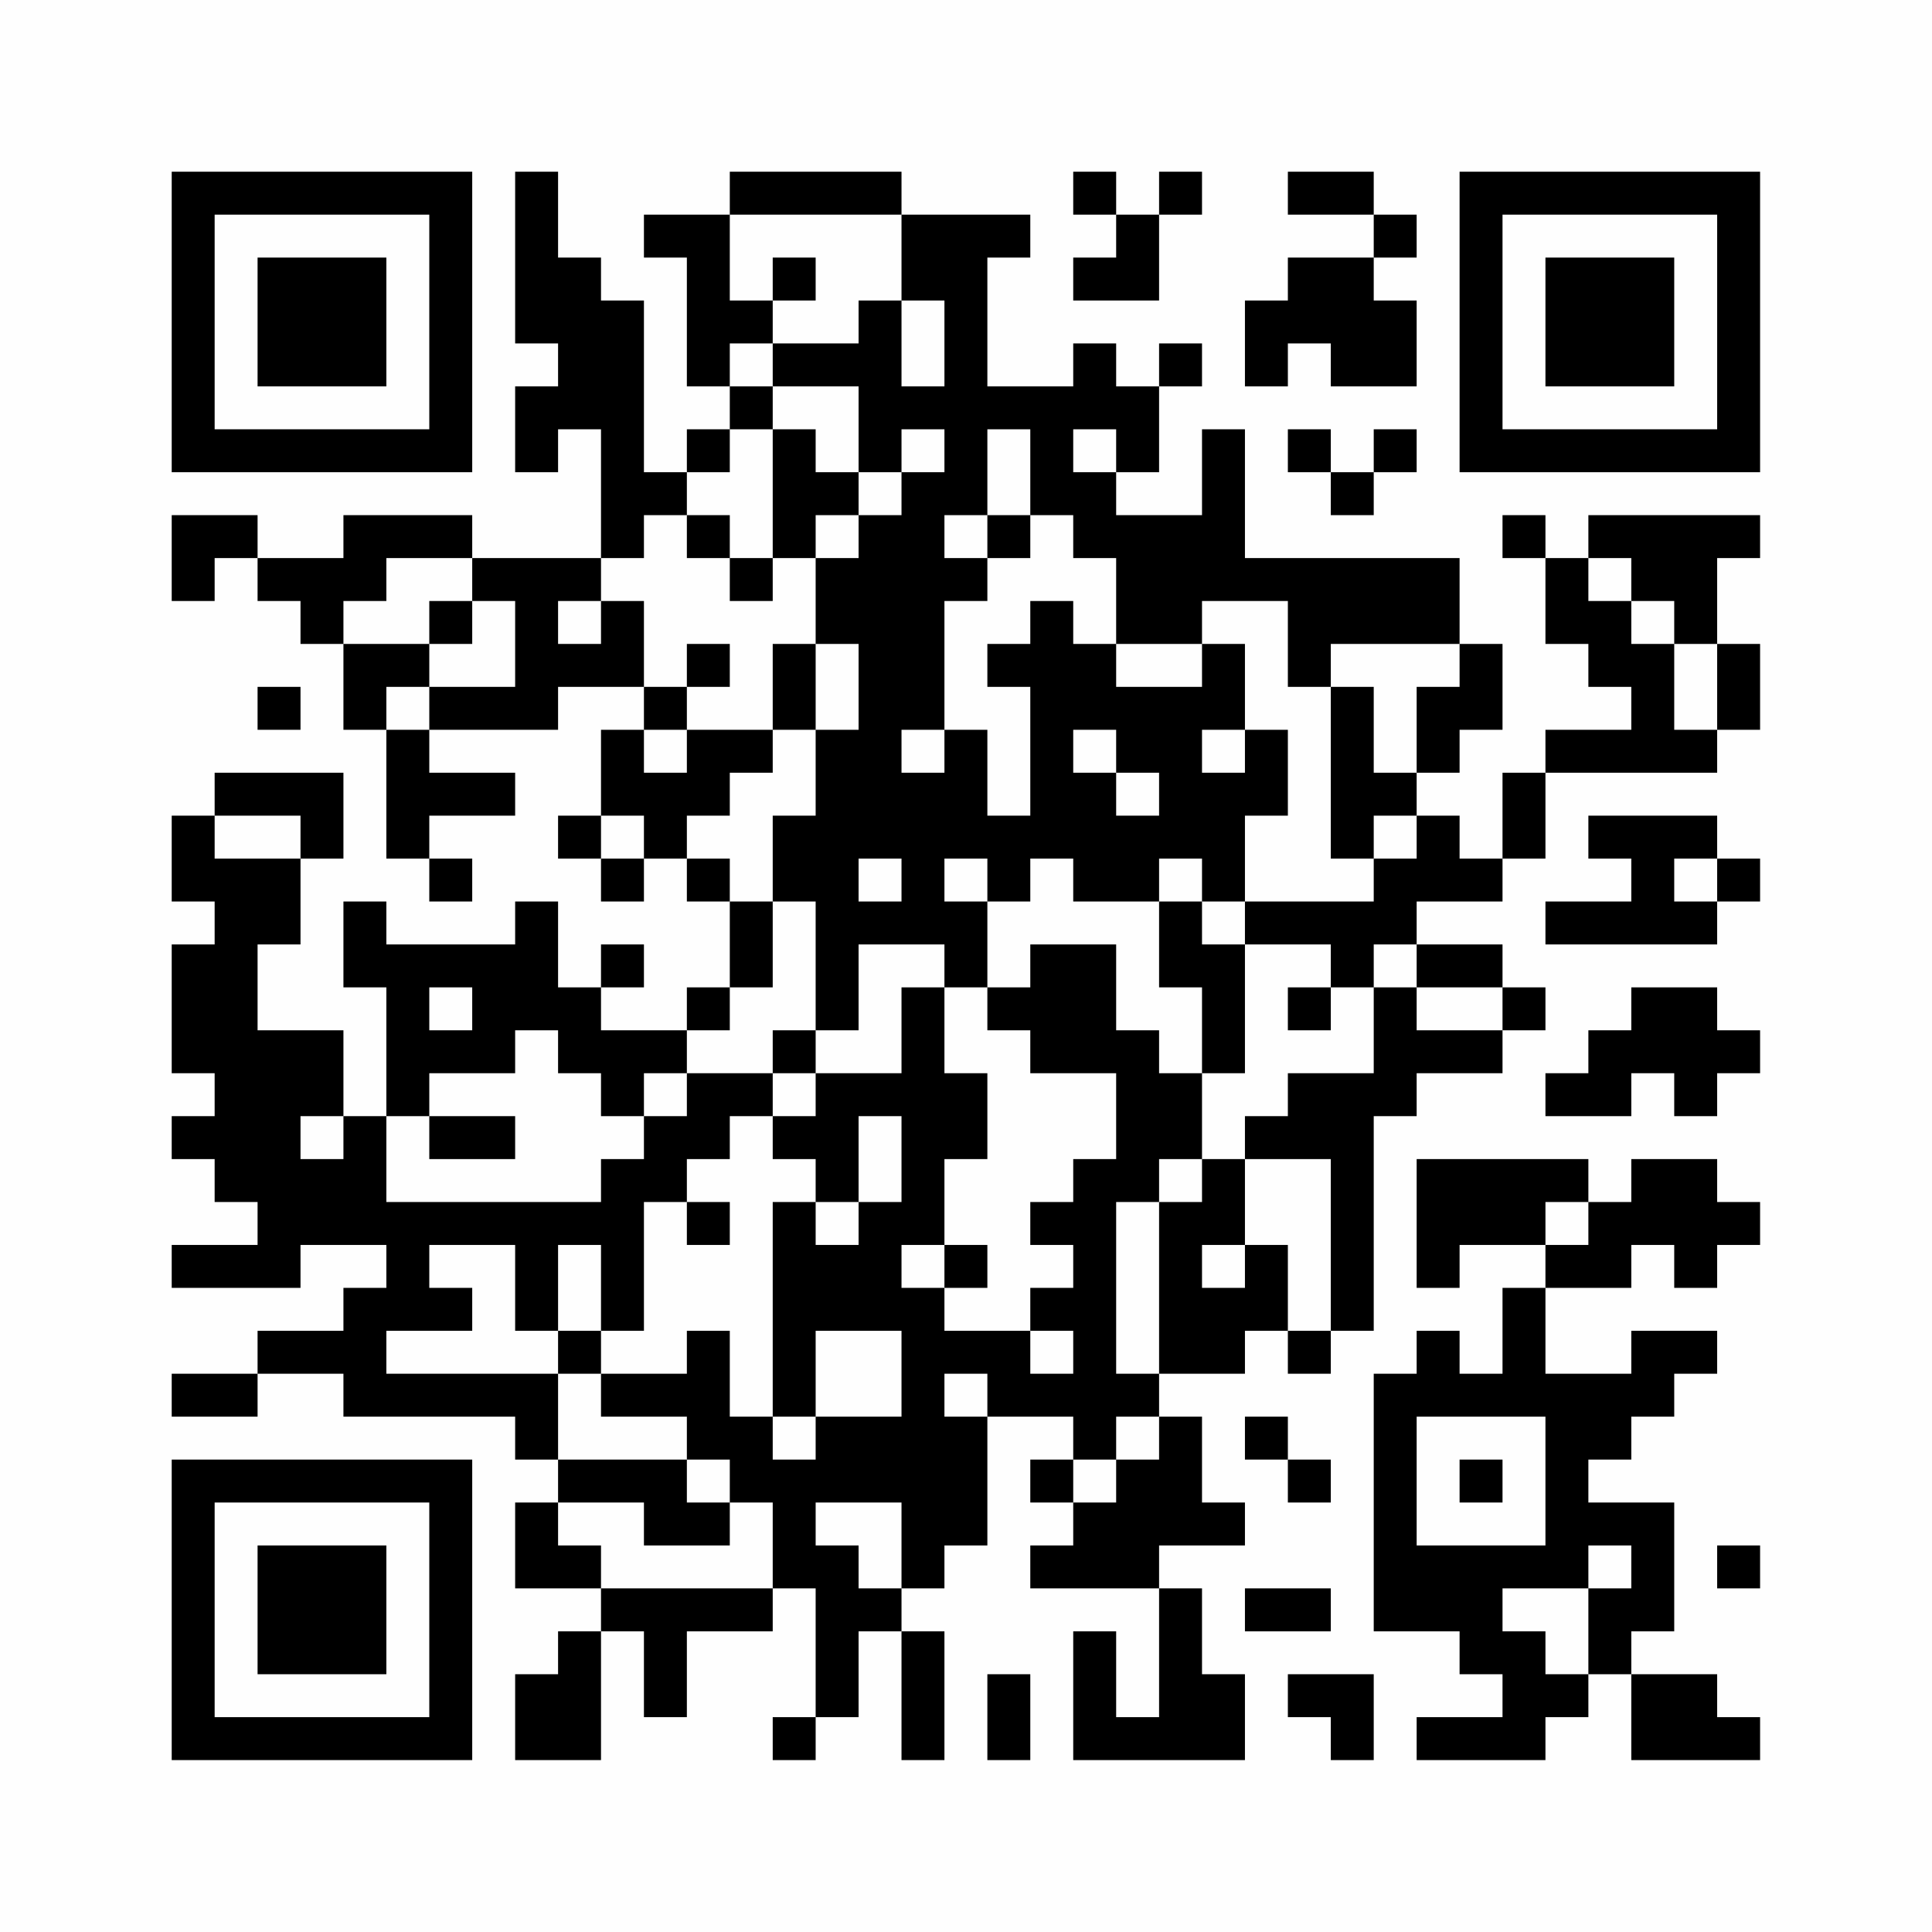 <?xml version="1.0" encoding="UTF-8"?>
<svg xmlns="http://www.w3.org/2000/svg" version="1.1" width="200" height="200" viewBox="0 0 200 200"><rect x="0" y="0" width="200" height="200" fill="#fefefe"/><g transform="scale(4.444)"><g transform="translate(4,4)"><path fill-rule="evenodd" d="M8 0L8 4L9 4L9 5L8 5L8 7L9 7L9 6L10 6L10 9L7 9L7 8L4 8L4 9L2 9L2 8L0 8L0 10L1 10L1 9L2 9L2 10L3 10L3 11L4 11L4 13L5 13L5 16L6 16L6 17L7 17L7 16L6 16L6 15L8 15L8 14L6 14L6 13L9 13L9 12L11 12L11 13L10 13L10 15L9 15L9 16L10 16L10 17L11 17L11 16L12 16L12 17L13 17L13 19L12 19L12 20L10 20L10 19L11 19L11 18L10 18L10 19L9 19L9 17L8 17L8 18L5 18L5 17L4 17L4 19L5 19L5 22L4 22L4 20L2 20L2 18L3 18L3 16L4 16L4 14L1 14L1 15L0 15L0 17L1 17L1 18L0 18L0 21L1 21L1 22L0 22L0 23L1 23L1 24L2 24L2 25L0 25L0 26L3 26L3 25L5 25L5 26L4 26L4 27L2 27L2 28L0 28L0 29L2 29L2 28L4 28L4 29L8 29L8 30L9 30L9 31L8 31L8 33L10 33L10 34L9 34L9 35L8 35L8 37L10 37L10 34L11 34L11 36L12 36L12 34L14 34L14 33L15 33L15 36L14 36L14 37L15 37L15 36L16 36L16 34L17 34L17 37L18 37L18 34L17 34L17 33L18 33L18 32L19 32L19 29L21 29L21 30L20 30L20 31L21 31L21 32L20 32L20 33L23 33L23 36L22 36L22 34L21 34L21 37L25 37L25 35L24 35L24 33L23 33L23 32L25 32L25 31L24 31L24 29L23 29L23 28L25 28L25 27L26 27L26 28L27 28L27 27L28 27L28 22L29 22L29 21L31 21L31 20L32 20L32 19L31 19L31 18L29 18L29 17L31 17L31 16L32 16L32 14L36 14L36 13L37 13L37 11L36 11L36 9L37 9L37 8L33 8L33 9L32 9L32 8L31 8L31 9L32 9L32 11L33 11L33 12L34 12L34 13L32 13L32 14L31 14L31 16L30 16L30 15L29 15L29 14L30 14L30 13L31 13L31 11L30 11L30 9L25 9L25 6L24 6L24 8L22 8L22 7L23 7L23 5L24 5L24 4L23 4L23 5L22 5L22 4L21 4L21 5L19 5L19 2L20 2L20 1L17 1L17 0L13 0L13 1L11 1L11 2L12 2L12 5L13 5L13 6L12 6L12 7L11 7L11 3L10 3L10 2L9 2L9 0ZM21 0L21 1L22 1L22 2L21 2L21 3L23 3L23 1L24 1L24 0L23 0L23 1L22 1L22 0ZM26 0L26 1L28 1L28 2L26 2L26 3L25 3L25 5L26 5L26 4L27 4L27 5L29 5L29 3L28 3L28 2L29 2L29 1L28 1L28 0ZM13 1L13 3L14 3L14 4L13 4L13 5L14 5L14 6L13 6L13 7L12 7L12 8L11 8L11 9L10 9L10 10L9 10L9 11L10 11L10 10L11 10L11 12L12 12L12 13L11 13L11 14L12 14L12 13L14 13L14 14L13 14L13 15L12 15L12 16L13 16L13 17L14 17L14 19L13 19L13 20L12 20L12 21L11 21L11 22L10 22L10 21L9 21L9 20L8 20L8 21L6 21L6 22L5 22L5 24L10 24L10 23L11 23L11 22L12 22L12 21L14 21L14 22L13 22L13 23L12 23L12 24L11 24L11 27L10 27L10 25L9 25L9 27L8 27L8 25L6 25L6 26L7 26L7 27L5 27L5 28L9 28L9 30L12 30L12 31L13 31L13 32L11 32L11 31L9 31L9 32L10 32L10 33L14 33L14 31L13 31L13 30L12 30L12 29L10 29L10 28L12 28L12 27L13 27L13 29L14 29L14 30L15 30L15 29L17 29L17 27L15 27L15 29L14 29L14 24L15 24L15 25L16 25L16 24L17 24L17 22L16 22L16 24L15 24L15 23L14 23L14 22L15 22L15 21L17 21L17 19L18 19L18 21L19 21L19 23L18 23L18 25L17 25L17 26L18 26L18 27L20 27L20 28L21 28L21 27L20 27L20 26L21 26L21 25L20 25L20 24L21 24L21 23L22 23L22 21L20 21L20 20L19 20L19 19L20 19L20 18L22 18L22 20L23 20L23 21L24 21L24 23L23 23L23 24L22 24L22 28L23 28L23 24L24 24L24 23L25 23L25 25L24 25L24 26L25 26L25 25L26 25L26 27L27 27L27 23L25 23L25 22L26 22L26 21L28 21L28 19L29 19L29 20L31 20L31 19L29 19L29 18L28 18L28 19L27 19L27 18L25 18L25 17L28 17L28 16L29 16L29 15L28 15L28 16L27 16L27 12L28 12L28 14L29 14L29 12L30 12L30 11L27 11L27 12L26 12L26 10L24 10L24 11L22 11L22 9L21 9L21 8L20 8L20 6L19 6L19 8L18 8L18 9L19 9L19 10L18 10L18 13L17 13L17 14L18 14L18 13L19 13L19 15L20 15L20 12L19 12L19 11L20 11L20 10L21 10L21 11L22 11L22 12L24 12L24 11L25 11L25 13L24 13L24 14L25 14L25 13L26 13L26 15L25 15L25 17L24 17L24 16L23 16L23 17L21 17L21 16L20 16L20 17L19 17L19 16L18 16L18 17L19 17L19 19L18 19L18 18L16 18L16 20L15 20L15 17L14 17L14 15L15 15L15 13L16 13L16 11L15 11L15 9L16 9L16 8L17 8L17 7L18 7L18 6L17 6L17 7L16 7L16 5L14 5L14 4L16 4L16 3L17 3L17 5L18 5L18 3L17 3L17 1ZM14 2L14 3L15 3L15 2ZM14 6L14 9L13 9L13 8L12 8L12 9L13 9L13 10L14 10L14 9L15 9L15 8L16 8L16 7L15 7L15 6ZM21 6L21 7L22 7L22 6ZM26 6L26 7L27 7L27 8L28 8L28 7L29 7L29 6L28 6L28 7L27 7L27 6ZM19 8L19 9L20 9L20 8ZM5 9L5 10L4 10L4 11L6 11L6 12L5 12L5 13L6 13L6 12L8 12L8 10L7 10L7 9ZM33 9L33 10L34 10L34 11L35 11L35 13L36 13L36 11L35 11L35 10L34 10L34 9ZM6 10L6 11L7 11L7 10ZM12 11L12 12L13 12L13 11ZM14 11L14 13L15 13L15 11ZM2 12L2 13L3 13L3 12ZM21 13L21 14L22 14L22 15L23 15L23 14L22 14L22 13ZM1 15L1 16L3 16L3 15ZM10 15L10 16L11 16L11 15ZM33 15L33 16L34 16L34 17L32 17L32 18L36 18L36 17L37 17L37 16L36 16L36 15ZM16 16L16 17L17 17L17 16ZM35 16L35 17L36 17L36 16ZM23 17L23 19L24 19L24 21L25 21L25 18L24 18L24 17ZM6 19L6 20L7 20L7 19ZM26 19L26 20L27 20L27 19ZM34 19L34 20L33 20L33 21L32 21L32 22L34 22L34 21L35 21L35 22L36 22L36 21L37 21L37 20L36 20L36 19ZM14 20L14 21L15 21L15 20ZM3 22L3 23L4 23L4 22ZM6 22L6 23L8 23L8 22ZM29 23L29 26L30 26L30 25L32 25L32 26L31 26L31 28L30 28L30 27L29 27L29 28L28 28L28 34L30 34L30 35L31 35L31 36L29 36L29 37L32 37L32 36L33 36L33 35L34 35L34 37L37 37L37 36L36 36L36 35L34 35L34 34L35 34L35 31L33 31L33 30L34 30L34 29L35 29L35 28L36 28L36 27L34 27L34 28L32 28L32 26L34 26L34 25L35 25L35 26L36 26L36 25L37 25L37 24L36 24L36 23L34 23L34 24L33 24L33 23ZM12 24L12 25L13 25L13 24ZM32 24L32 25L33 25L33 24ZM18 25L18 26L19 26L19 25ZM9 27L9 28L10 28L10 27ZM18 28L18 29L19 29L19 28ZM22 29L22 30L21 30L21 31L22 31L22 30L23 30L23 29ZM25 29L25 30L26 30L26 31L27 31L27 30L26 30L26 29ZM29 29L29 32L32 32L32 29ZM30 30L30 31L31 31L31 30ZM15 31L15 32L16 32L16 33L17 33L17 31ZM33 32L33 33L31 33L31 34L32 34L32 35L33 35L33 33L34 33L34 32ZM36 32L36 33L37 33L37 32ZM25 33L25 34L27 34L27 33ZM19 35L19 37L20 37L20 35ZM26 35L26 36L27 36L27 37L28 37L28 35ZM0 0L0 7L7 7L7 0ZM1 1L1 6L6 6L6 1ZM2 2L2 5L5 5L5 2ZM30 0L30 7L37 7L37 0ZM31 1L31 6L36 6L36 1ZM32 2L32 5L35 5L35 2ZM0 30L0 37L7 37L7 30ZM1 31L1 36L6 36L6 31ZM2 32L2 35L5 35L5 32Z" fill="#000000"/></g></g></svg>
